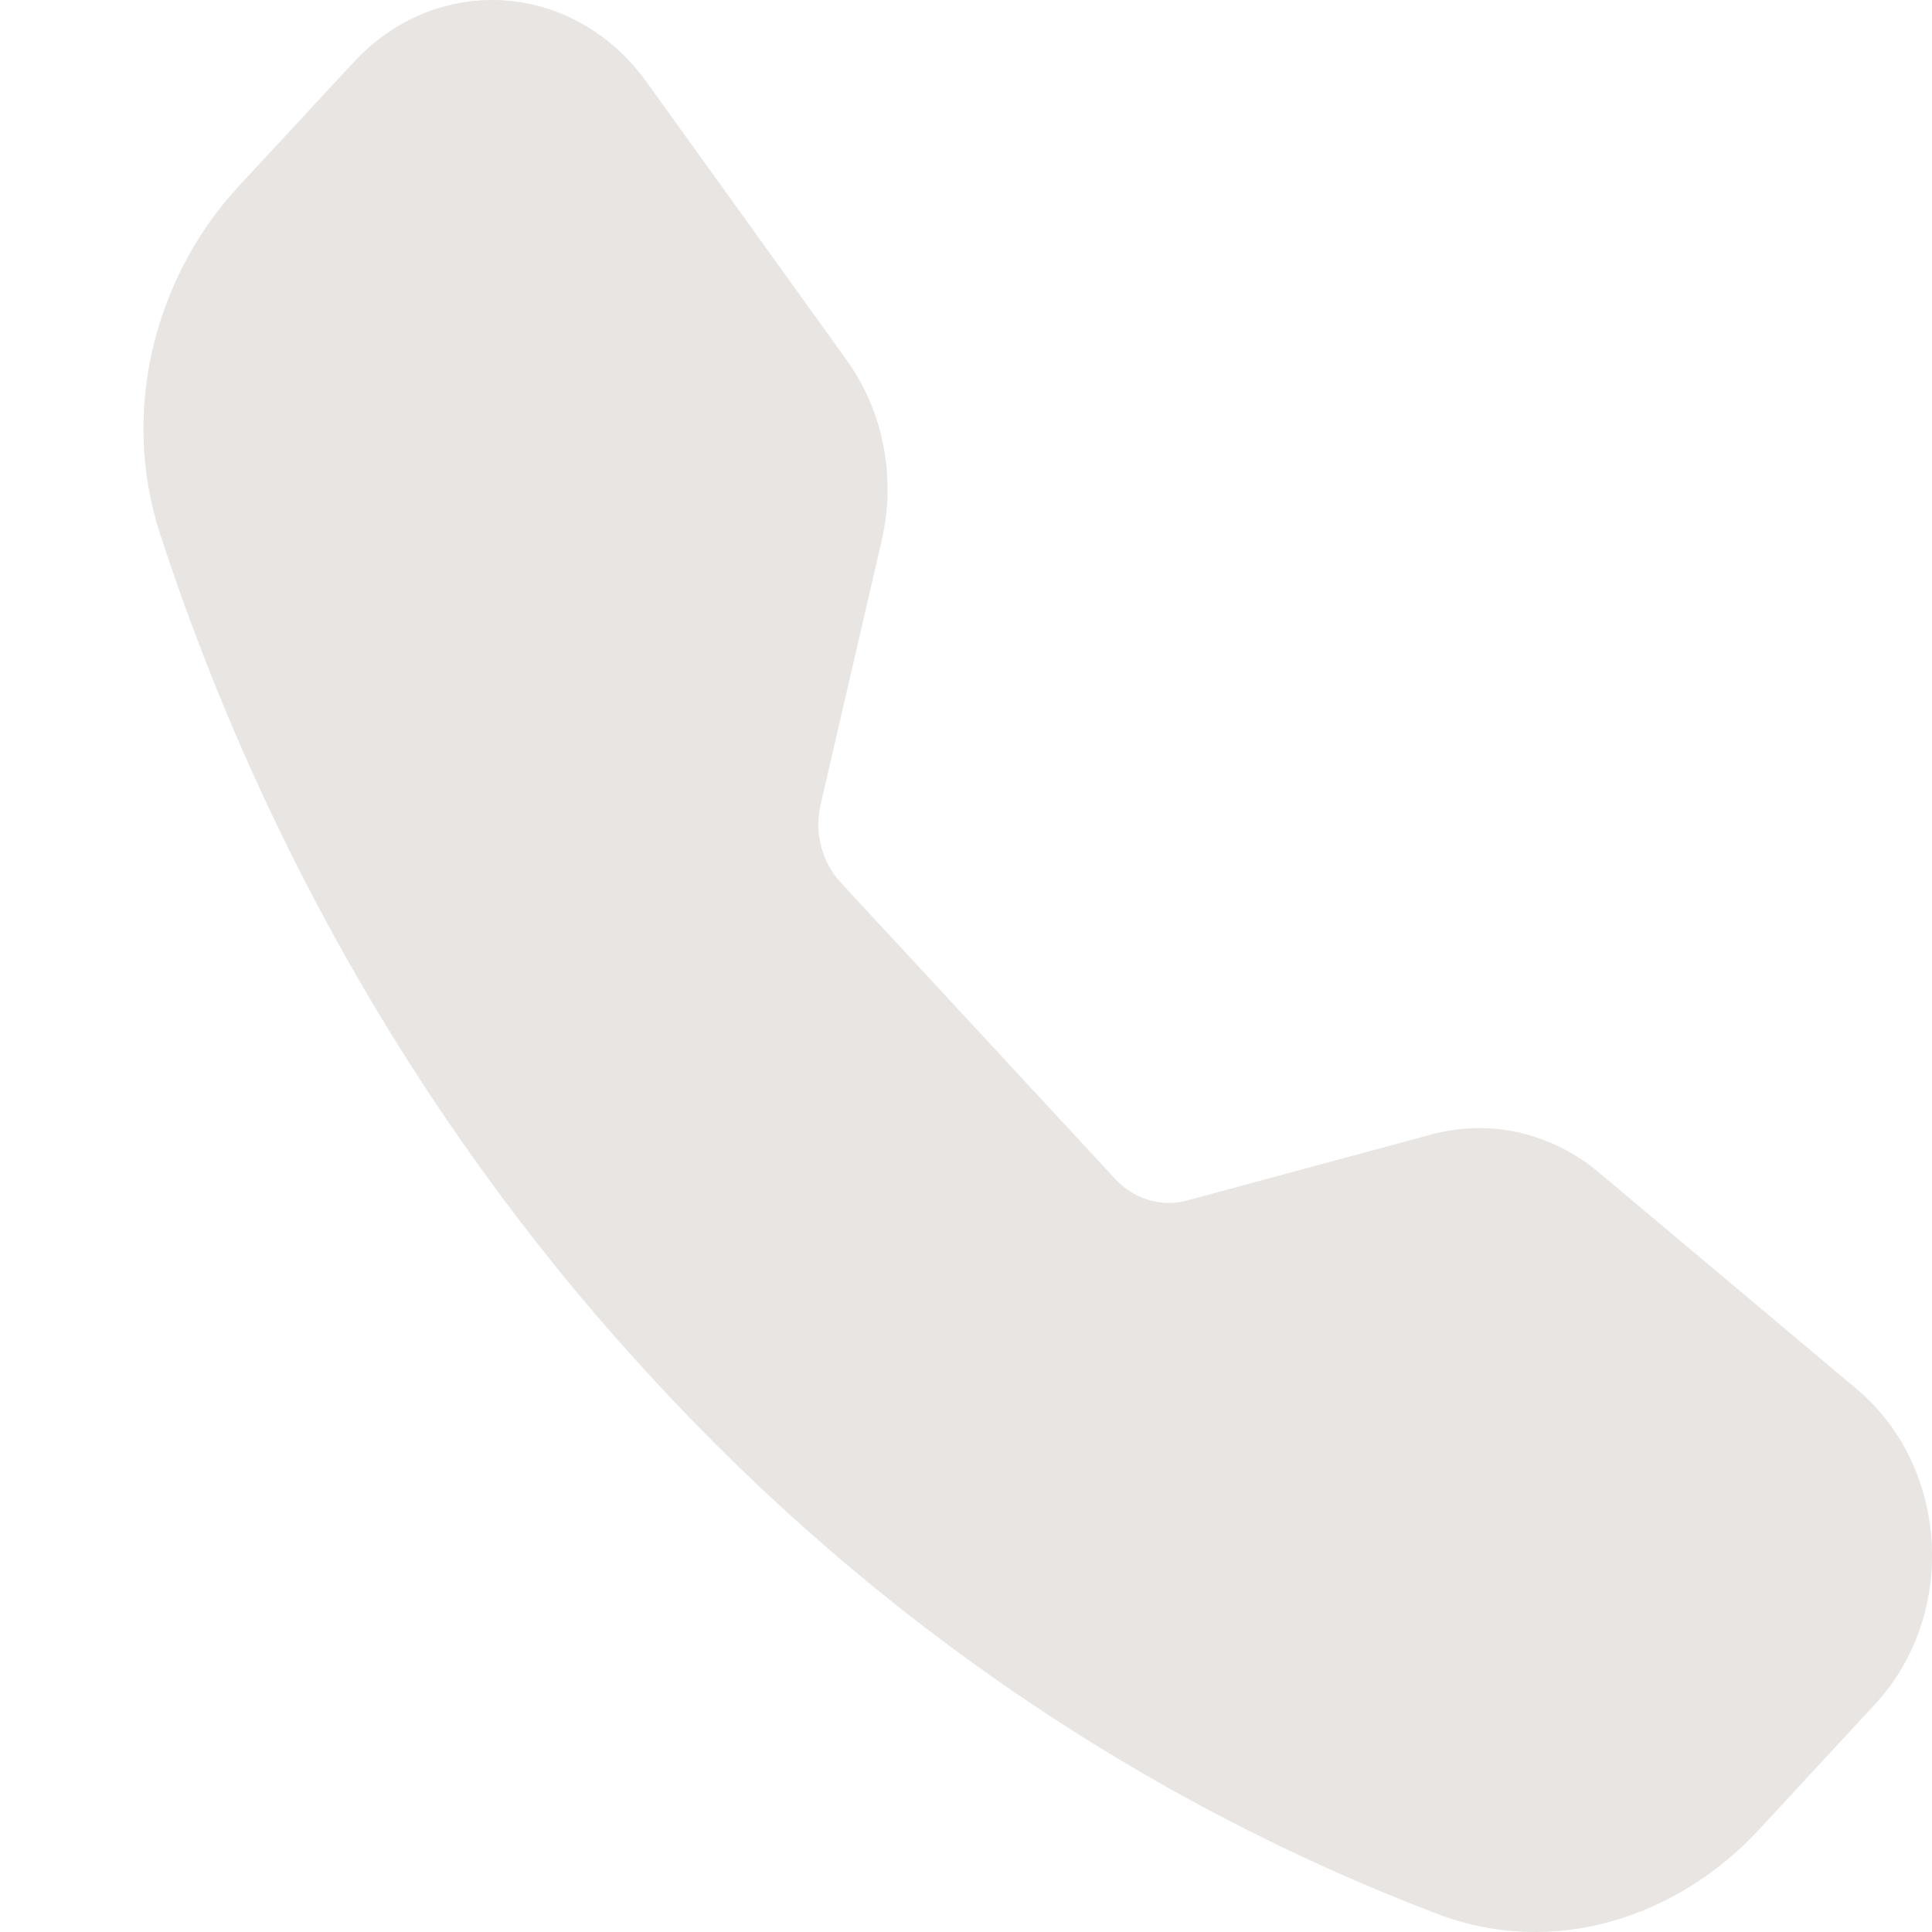 <?xml version="1.0" encoding="UTF-8"?> <svg xmlns="http://www.w3.org/2000/svg" width="20" height="20" viewBox="0 0 20 20" fill="none"> <path fill-rule="evenodd" clip-rule="evenodd" d="M3.667 0.639C3.869 0.42 4.112 0.251 4.38 0.141C4.648 0.032 4.934 -0.015 5.219 0.004C5.505 0.023 5.784 0.108 6.037 0.252C6.29 0.397 6.512 0.598 6.688 0.842L8.762 3.724C9.144 4.252 9.278 4.942 9.128 5.591L8.495 8.328C8.462 8.47 8.463 8.619 8.5 8.76C8.536 8.902 8.605 9.03 8.701 9.134L11.544 12.204C11.64 12.308 11.759 12.383 11.89 12.422C12.021 12.461 12.158 12.463 12.29 12.427L14.822 11.743C15.12 11.663 15.43 11.657 15.729 11.725C16.029 11.794 16.31 11.935 16.552 12.138L19.22 14.379C20.179 15.184 20.268 16.717 19.409 17.643L18.212 18.937C17.356 19.861 16.076 20.267 14.883 19.814C11.83 18.653 9.058 16.765 6.773 14.289C4.481 11.82 2.732 8.825 1.657 5.527C1.238 4.238 1.614 2.855 2.469 1.93L3.667 0.638V0.639Z" fill="#E8E5E2"></path> </svg> 
